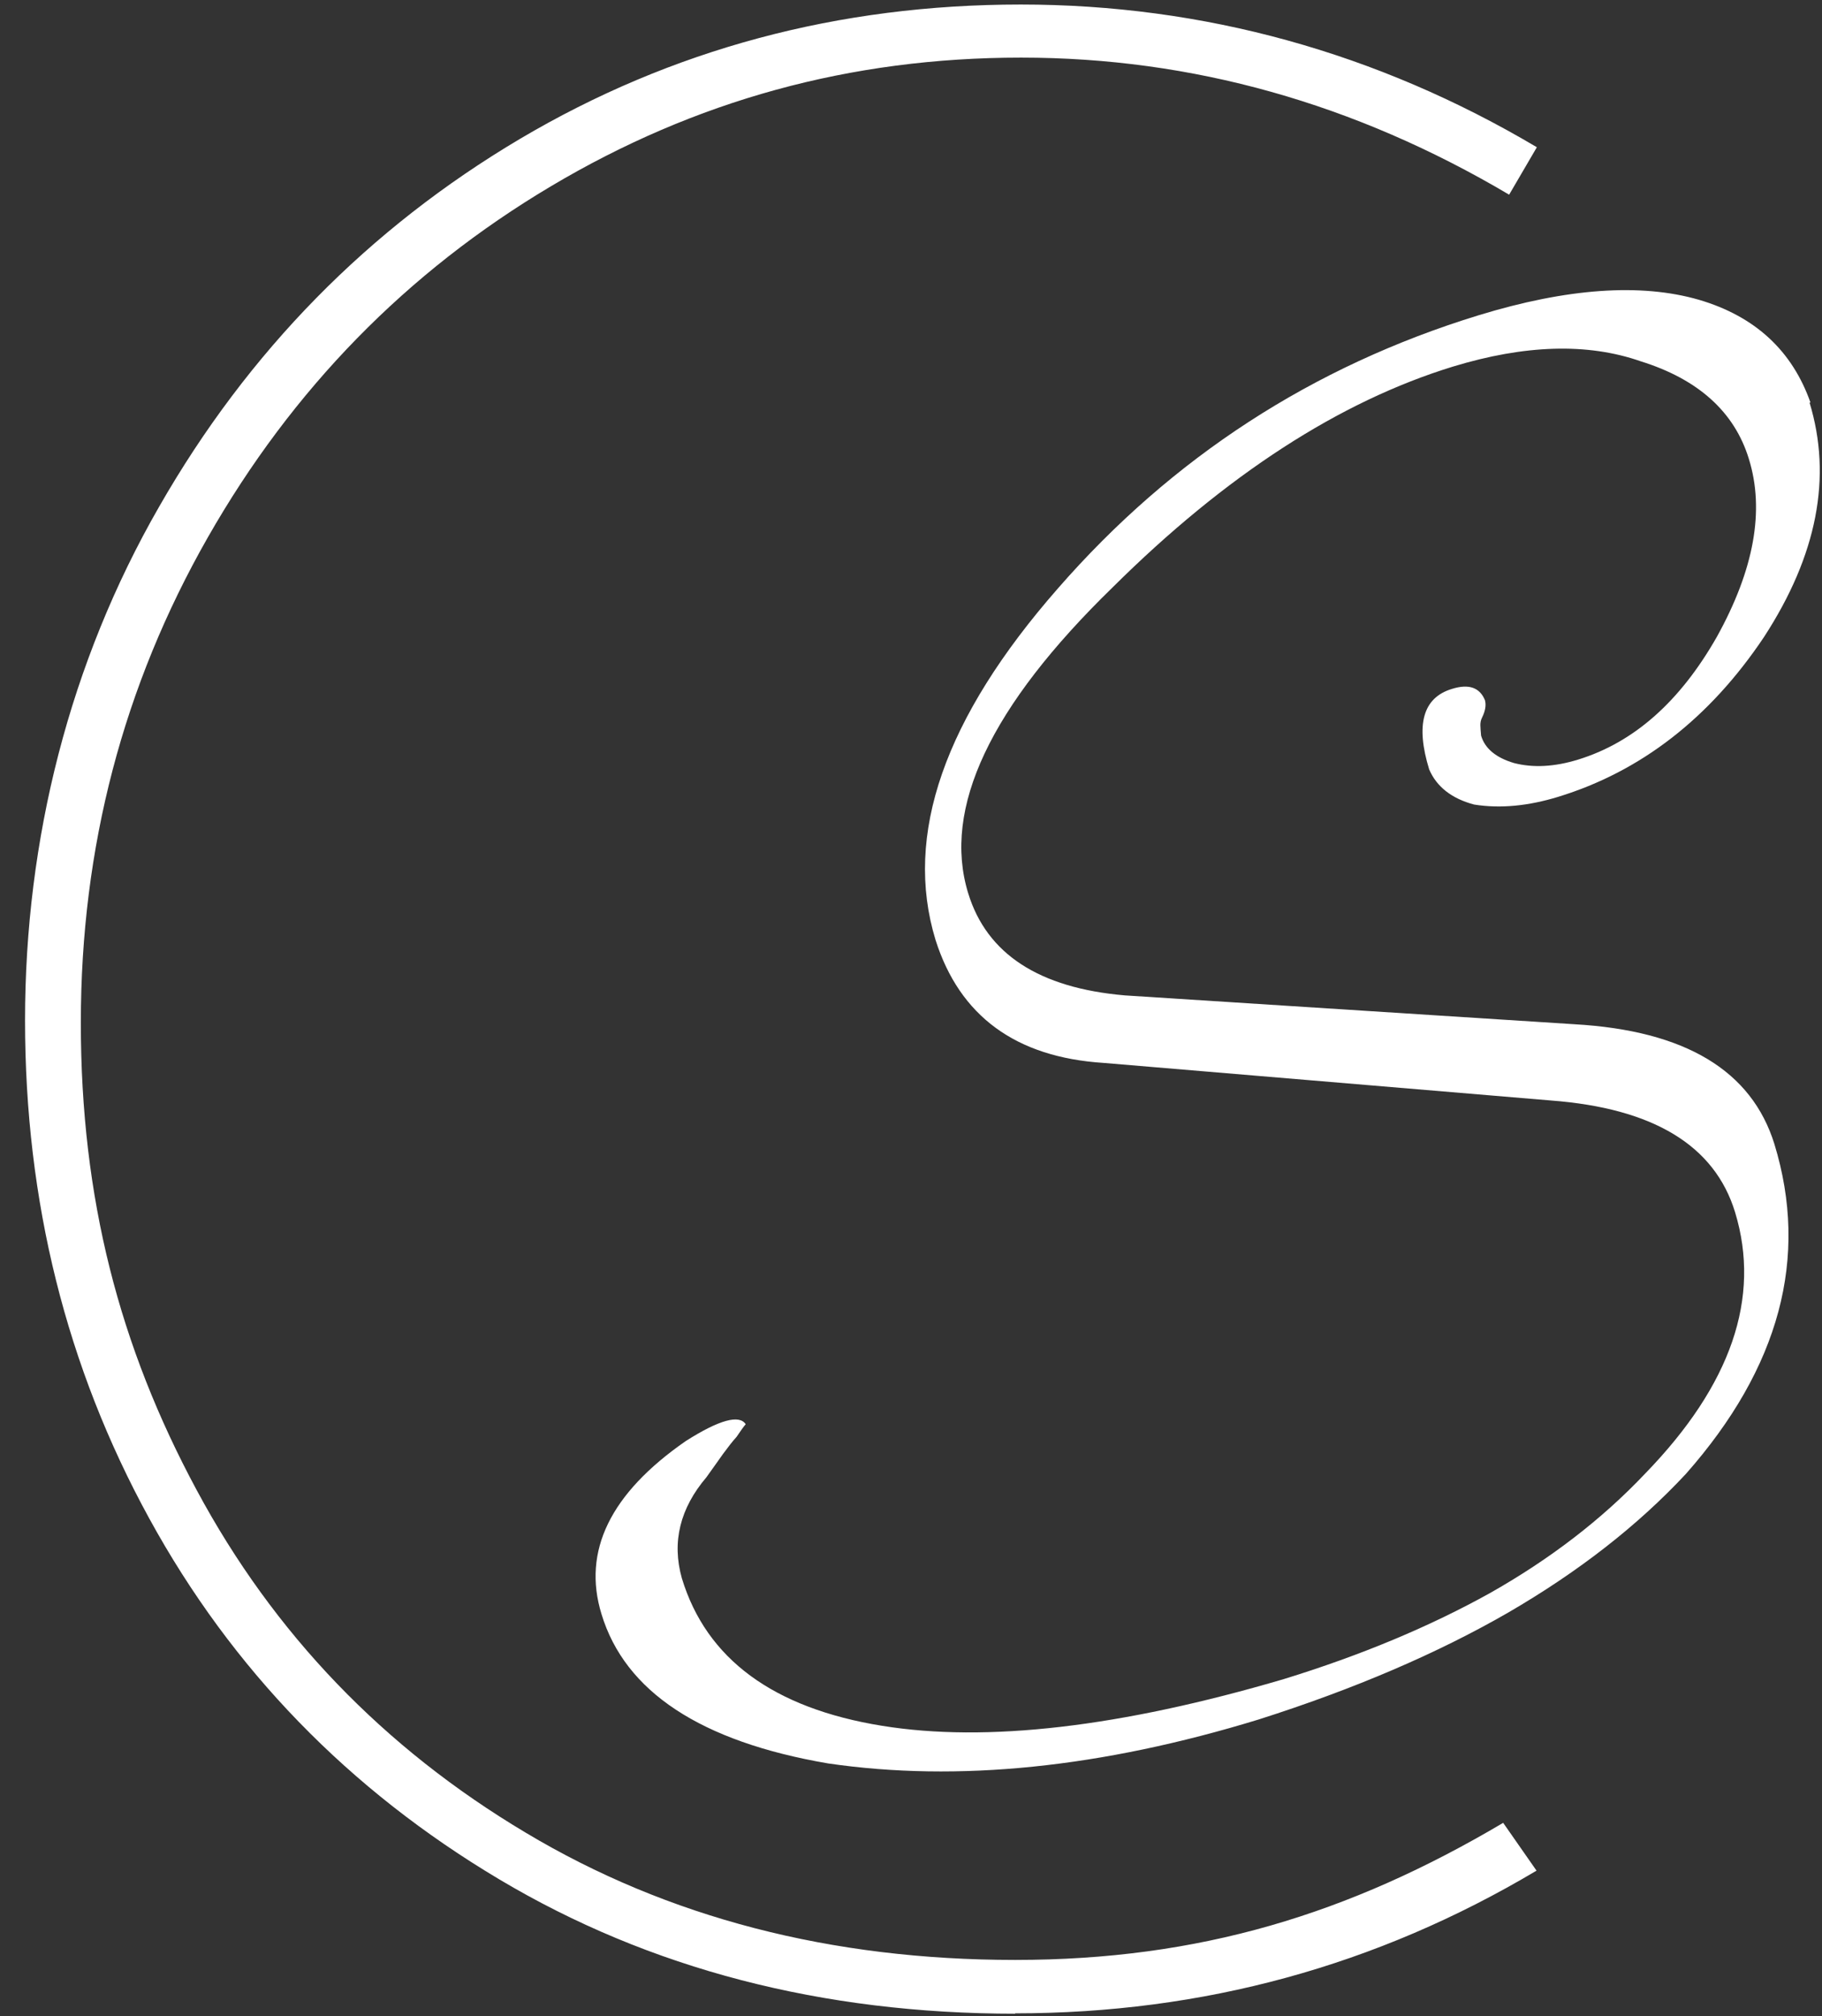 <svg width="66" height="73" viewBox="0 0 66 73" fill="none" xmlns="http://www.w3.org/2000/svg">
<rect x="0" y="0" width="66" height="73" fill="#333333" stroke="none"/>
<path d="M36.785 72.913C29.782 72.913 23.542 71.296 18.09 68.051C12.637 64.805 8.405 60.453 5.406 54.98C2.406 49.507 0.907 43.5 0.907 36.946C0.907 30.391 2.521 23.989 5.762 18.351C8.99 12.713 13.362 8.271 18.84 5.026C24.33 1.78 30.38 0.164 36.976 0.164C43.572 0.164 49.876 1.895 55.671 5.331L54.667 7.049C49.075 3.74 43.178 2.086 36.989 2.086C30.799 2.086 25.182 3.638 19.958 6.744C14.735 9.849 10.591 14.087 7.528 19.458C4.465 24.829 2.928 30.684 2.928 37.035C2.928 43.386 4.326 48.756 7.122 53.949C9.918 59.155 13.896 63.291 19.043 66.358C24.19 69.438 30.113 70.966 36.773 70.966C43.432 70.966 48.859 69.311 54.451 66.002L55.659 67.733C49.863 71.182 43.572 72.9 36.76 72.9L36.785 72.913Z" fill="white"/>
<path d="M65.547 14.571C66.373 17.269 65.826 20.107 63.894 23.073C61.924 26.013 59.433 27.935 56.447 28.851C55.366 29.182 54.35 29.284 53.396 29.131C52.583 28.915 52.036 28.482 51.77 27.858C51.274 26.242 51.541 25.262 52.596 24.944C53.206 24.753 53.6 24.893 53.79 25.351C53.841 25.529 53.803 25.745 53.689 25.975C53.638 26.076 53.625 26.166 53.625 26.255C53.625 26.356 53.638 26.471 53.651 26.636C53.79 27.107 54.197 27.438 54.845 27.629C55.532 27.807 56.307 27.769 57.171 27.502C59.192 26.878 60.857 25.402 62.191 23.06C63.538 20.629 63.932 18.478 63.348 16.607C62.827 14.915 61.518 13.731 59.433 13.082C57.502 12.407 55.227 12.484 52.634 13.273C48.529 14.533 44.411 17.193 40.306 21.265C35.87 25.58 34.129 29.271 35.07 32.338C35.743 34.54 37.637 35.775 40.751 36.042L57.031 37.086C61.047 37.315 63.45 38.766 64.276 41.425C65.534 45.536 64.466 49.52 61.073 53.364C59.319 55.247 57.171 56.915 54.629 58.391C52.087 59.855 49.075 61.153 45.593 62.26C39.899 64.004 34.701 64.538 29.998 63.851C25.385 63.062 22.64 61.255 21.788 58.442C21.089 56.164 22.106 54.076 24.838 52.18C26.059 51.404 26.783 51.213 27.012 51.569C26.923 51.671 26.821 51.824 26.681 52.027C26.529 52.193 26.376 52.396 26.186 52.651C26.008 52.906 25.805 53.185 25.588 53.491C24.635 54.611 24.33 55.833 24.699 57.144C25.588 60.071 28.016 61.853 31.956 62.489C35.73 63.1 40.585 62.54 46.508 60.796C49.317 59.931 51.808 58.887 53.981 57.678C56.142 56.456 58.023 55.018 59.599 53.351C62.712 50.144 63.793 46.987 62.852 43.895C62.115 41.476 59.891 40.127 56.18 39.847L39.975 38.486C36.798 38.282 34.764 36.793 33.888 34.031C32.731 30.238 34.205 26 38.323 21.304C42.466 16.556 47.55 13.26 53.562 11.415C56.764 10.435 59.433 10.244 61.543 10.855C63.577 11.453 64.924 12.7 65.585 14.584L65.547 14.571Z" fill="white"/>
</svg>
